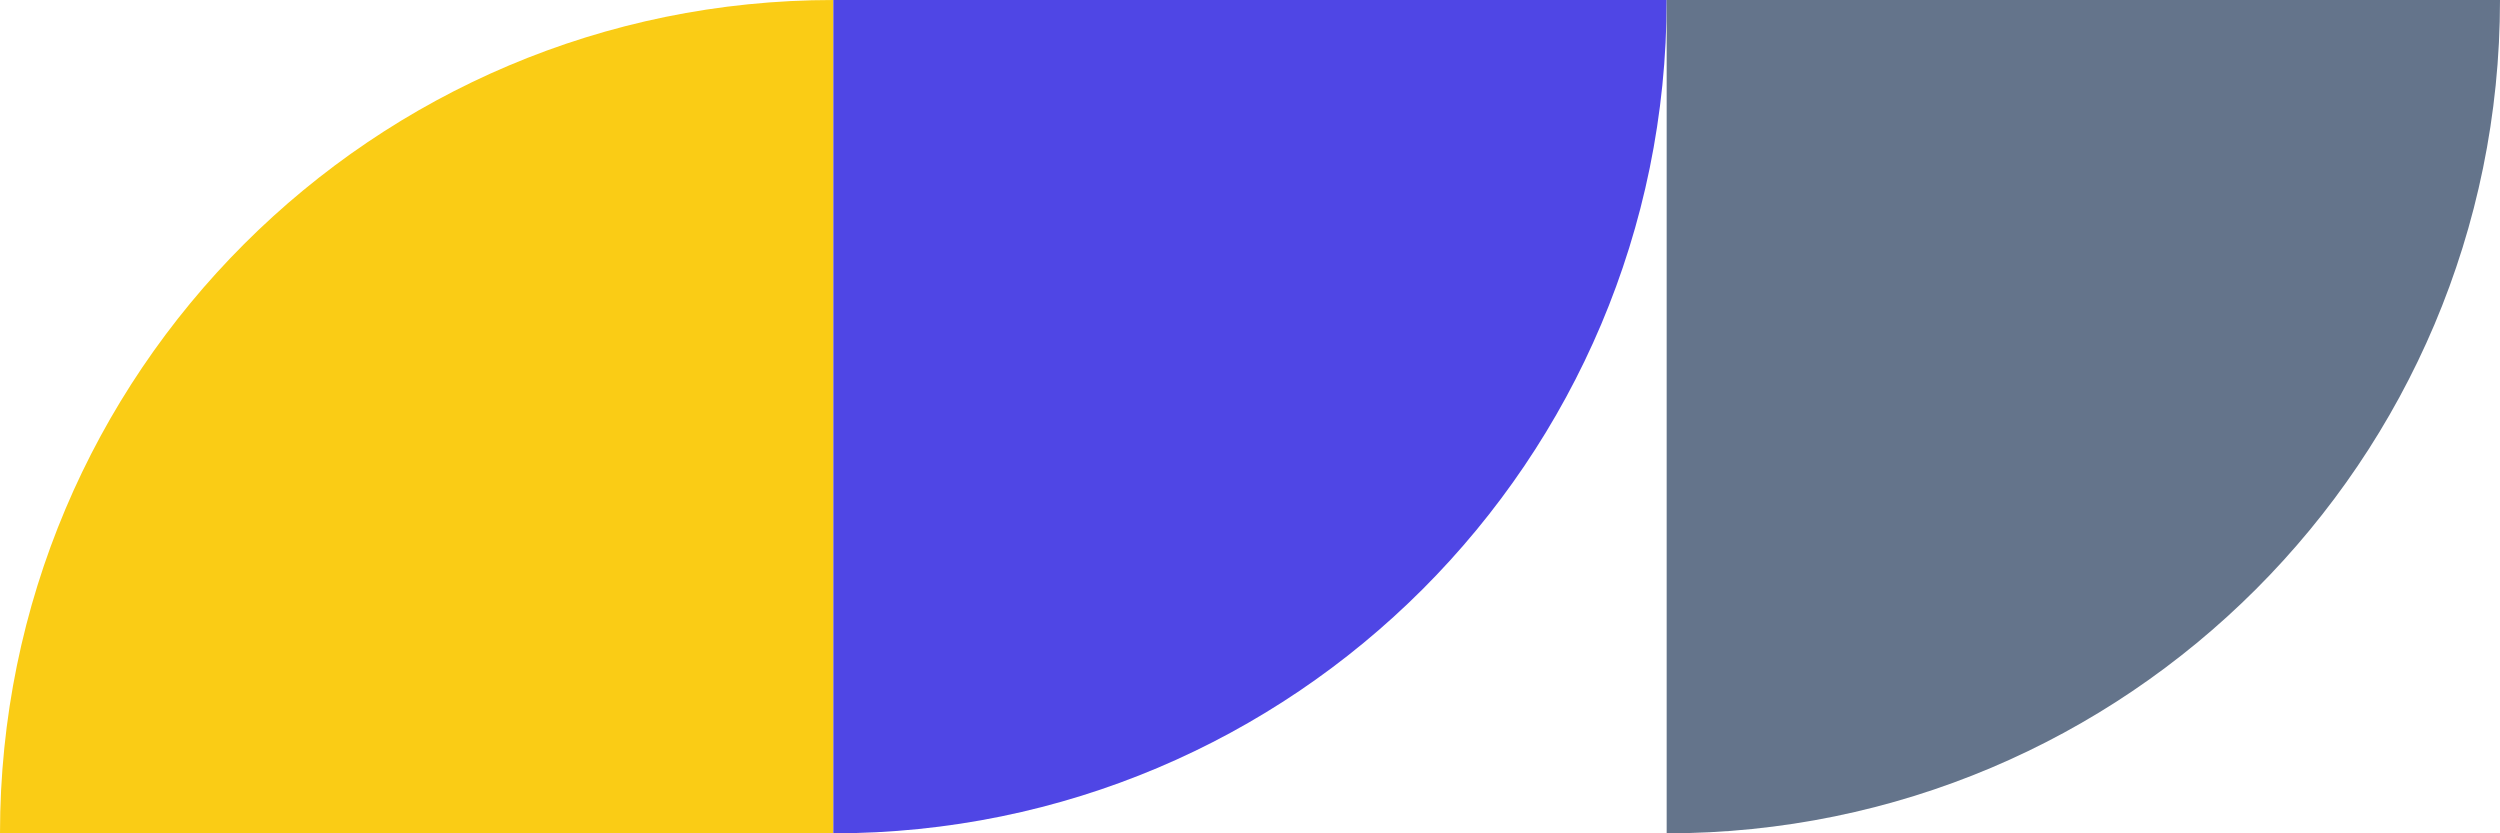 <?xml version="1.0" encoding="utf-8"?>
<svg xmlns="http://www.w3.org/2000/svg" width="480" height="160" viewBox="0 0 480 160" fill="none">
<path d="M0 160C0 71.634 71.634 0 160 0L160 160L0 160Z" fill="#FACC15"/>
<path d="M160 0L320 0C320 88.366 248.366 160 160 160L160 0Z" fill="#4F46E5"/>
<path d="M320 0L480 0C480 88.366 408.366 160 320 160V0Z" fill="#64748B"/>
</svg>
